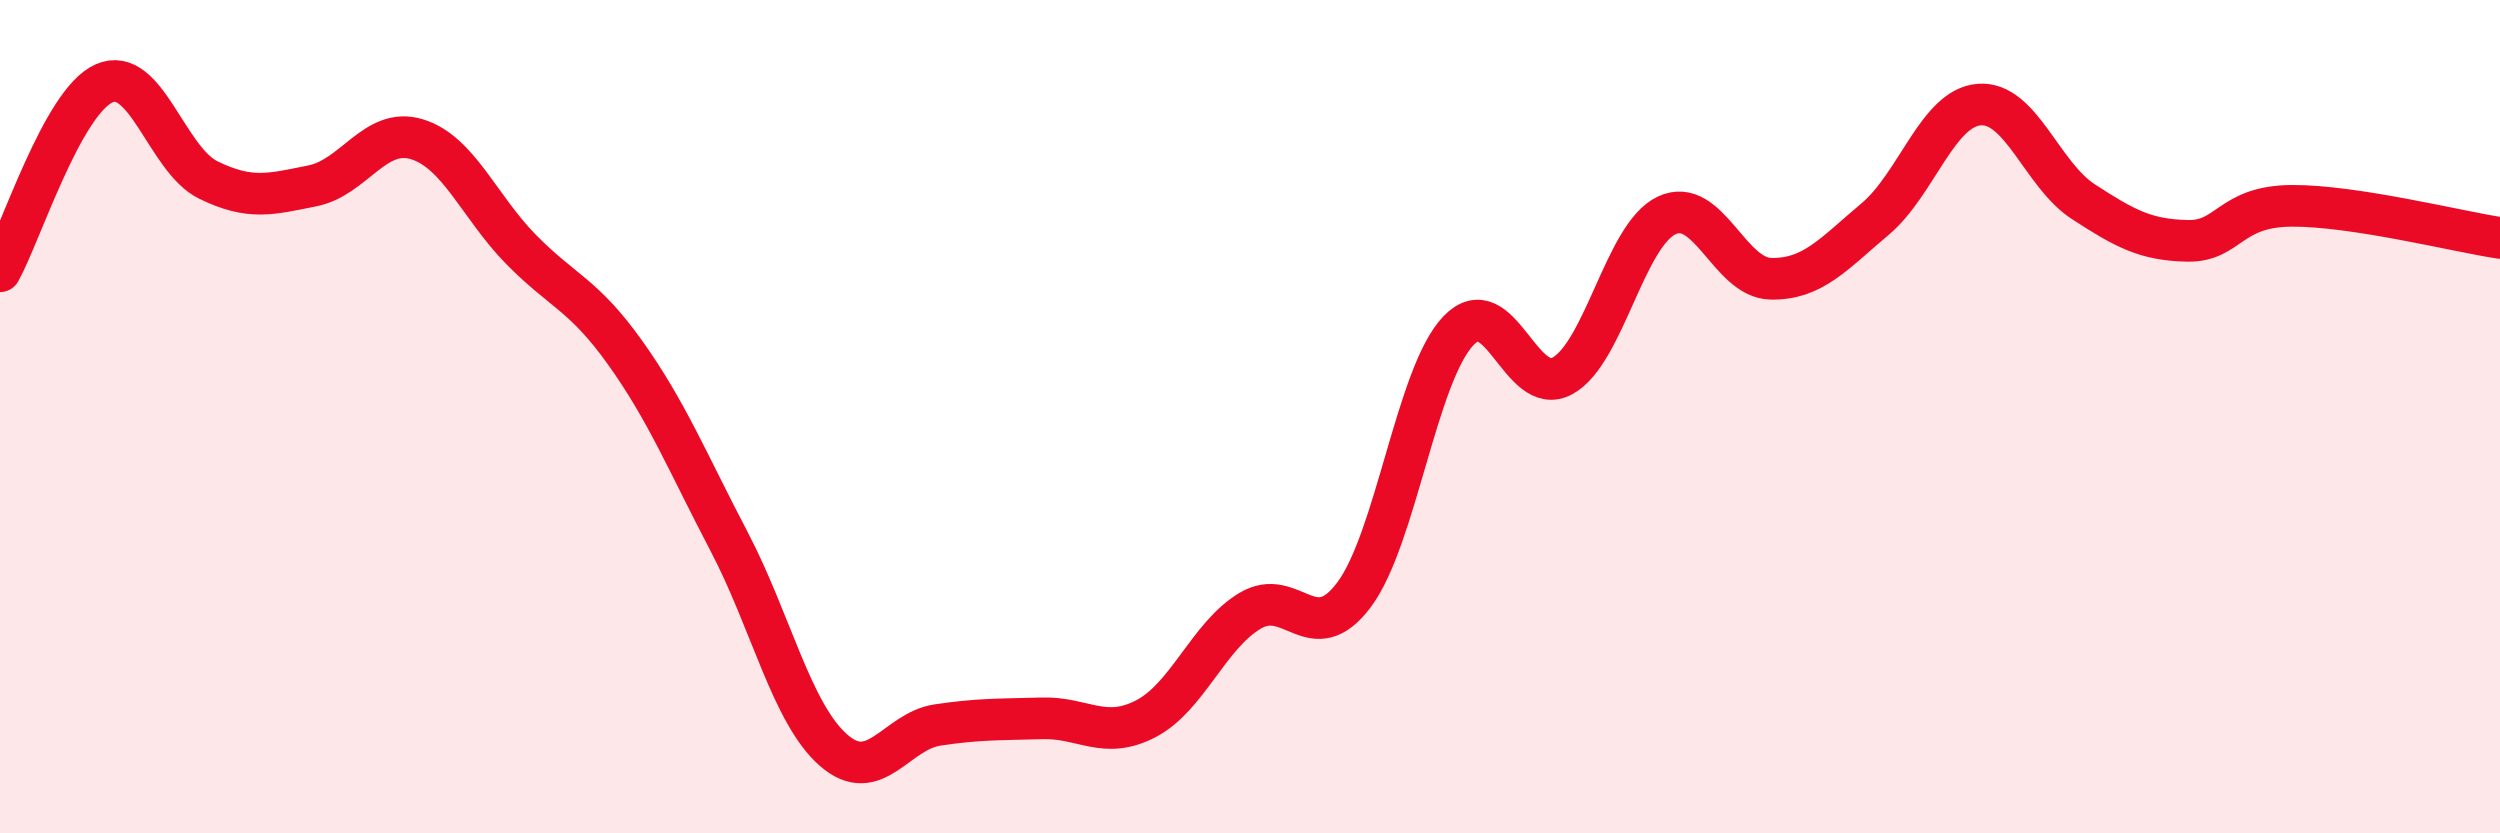 
    <svg width="60" height="20" viewBox="0 0 60 20" xmlns="http://www.w3.org/2000/svg">
      <path
        d="M 0,6.51 C 0.5,5.61 1.5,2.44 2.5,2 C 3.5,1.56 4,3.83 5,4.32 C 6,4.81 6.5,4.66 7.5,4.46 C 8.5,4.26 9,3.04 10,3.34 C 11,3.64 11.5,4.96 12.5,5.98 C 13.5,7 14,7.06 15,8.46 C 16,9.86 16.5,11.09 17.5,13 C 18.5,14.91 19,17.12 20,18 C 21,18.88 21.5,17.55 22.5,17.4 C 23.5,17.25 24,17.27 25,17.24 C 26,17.21 26.5,17.77 27.5,17.25 C 28.5,16.73 29,15.26 30,14.66 C 31,14.06 31.5,15.61 32.5,14.27 C 33.5,12.93 34,8.99 35,7.94 C 36,6.89 36.5,9.57 37.5,9.02 C 38.5,8.47 39,5.64 40,5.17 C 41,4.7 41.5,6.67 42.5,6.69 C 43.5,6.71 44,6.1 45,5.26 C 46,4.42 46.5,2.59 47.5,2.51 C 48.5,2.43 49,4.19 50,4.84 C 51,5.49 51.5,5.76 52.5,5.78 C 53.5,5.8 53.5,4.95 55,4.94 C 56.5,4.93 59,5.56 60,5.71L60 20L0 20Z"
        fill="#EB0A25"
        opacity="0.1"
        stroke-linecap="round"
        stroke-linejoin="round"
      />
      <path
        d="M 0,6.51 C 0.5,5.61 1.5,2.44 2.5,2 C 3.5,1.56 4,3.83 5,4.32 C 6,4.81 6.5,4.66 7.5,4.46 C 8.5,4.26 9,3.04 10,3.34 C 11,3.64 11.5,4.96 12.5,5.98 C 13.5,7 14,7.06 15,8.46 C 16,9.86 16.5,11.09 17.5,13 C 18.5,14.91 19,17.12 20,18 C 21,18.88 21.5,17.55 22.5,17.4 C 23.5,17.25 24,17.27 25,17.24 C 26,17.21 26.5,17.77 27.5,17.25 C 28.5,16.73 29,15.26 30,14.66 C 31,14.06 31.5,15.61 32.5,14.27 C 33.5,12.93 34,8.99 35,7.94 C 36,6.89 36.5,9.57 37.5,9.02 C 38.5,8.47 39,5.64 40,5.17 C 41,4.7 41.5,6.67 42.5,6.69 C 43.5,6.71 44,6.1 45,5.26 C 46,4.42 46.5,2.59 47.5,2.51 C 48.5,2.43 49,4.19 50,4.84 C 51,5.49 51.5,5.76 52.5,5.78 C 53.5,5.8 53.5,4.95 55,4.94 C 56.5,4.93 59,5.56 60,5.71"
        stroke="#EB0A25"
        stroke-width="1"
        fill="none"
        stroke-linecap="round"
        stroke-linejoin="round"
      />
    </svg>
  